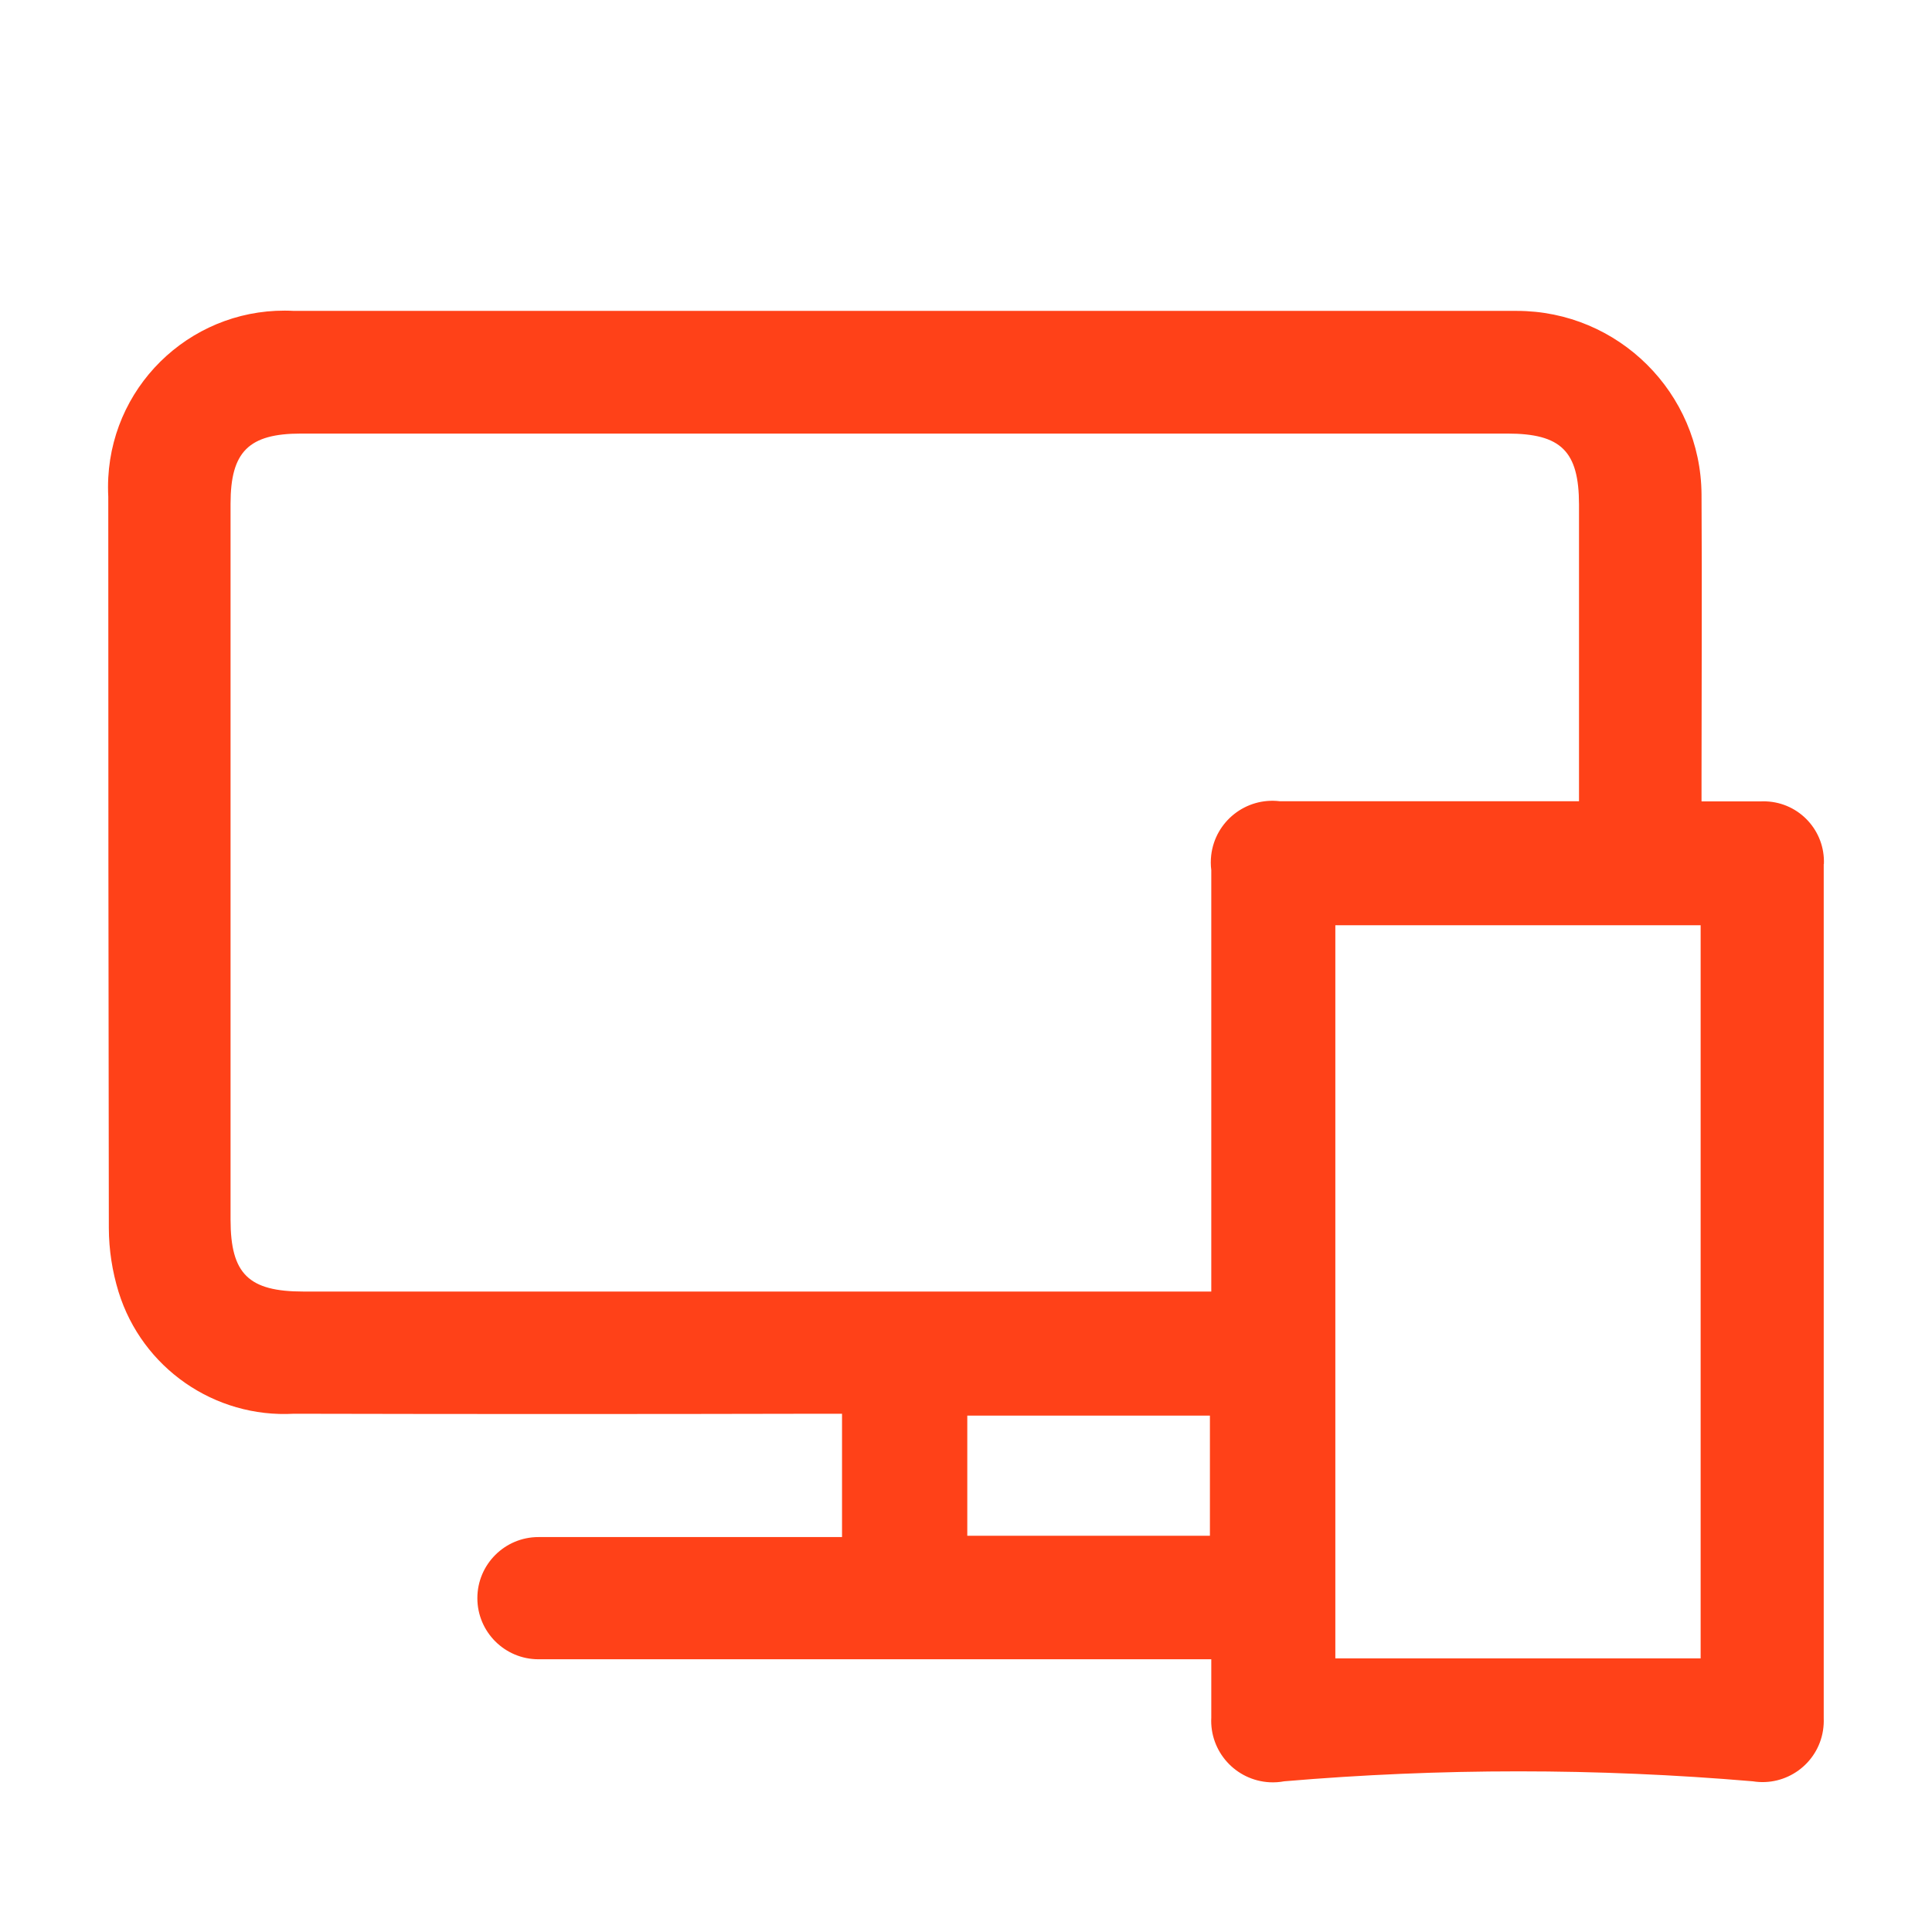 <?xml version="1.0" encoding="utf-8"?>
<!-- Generator: Adobe Illustrator 27.5.0, SVG Export Plug-In . SVG Version: 6.00 Build 0)  -->
<svg version="1.1" id="レイヤー_1" xmlns="http://www.w3.org/2000/svg" xmlns:xlink="http://www.w3.org/1999/xlink" x="0px"
	 y="0px" viewBox="0 0 24 24" style="enable-background:new 0 0 24 24;" xml:space="preserve">
<style type="text/css">
	.st0{fill:#FF4118;}
</style>
<path id="パス_106" class="st0" d="M22.657,10.735c0.017-0.414-0.304-0.763-0.718-0.78
	c-0.021-0.001-0.042-0.001-0.062,0c-0.236,0-0.473,0-0.74,0V9.662
	c0-1.174,0.007-2.347,0-3.521c-0.009-1.261-1.034-2.279-2.295-2.279
	c-5.064,0-10.128,0-15.191,0c-1.209-0.065-2.241,0.862-2.306,2.071
	C1.341,6.012,1.341,6.091,1.345,6.17c0,3.03,0.002,6.059,0.007,9.087
	c0.001,0.268,0.042,0.535,0.121,0.792c0.293,0.944,1.191,1.568,2.178,1.513
	c2.181,0.005,4.361,0.005,6.54,0h0.269v1.532H6.689
	c-0.419,0-0.759,0.34-0.759,0.759c0,0.419,0.34,0.759,0.759,0.759H15.047
	c0,0.252,0,0.489,0,0.724c-0.022,0.422,0.303,0.782,0.726,0.804
	c0.06,0.003,0.12-0.001,0.179-0.012c1.937-0.165,3.885-0.165,5.822,0
	c0.415,0.067,0.806-0.216,0.872-0.631c0.008-0.051,0.011-0.102,0.009-0.154
	c0-3.536,0-7.073,0-10.61 M15.03,19.078h-3.014v-1.493h3.014V19.078z M15.047,10.81
	c0,1.649,0,3.298,0,4.947v0.287H3.769c-0.679,0-0.905-0.217-0.905-0.893
	c0-2.965,0-5.93,0-8.895c0-0.645,0.226-0.87,0.875-0.87h14.987
	c0.666,0,0.888,0.219,0.889,0.88c0,1.142,0,2.283,0,3.425v0.262h-3.719
	c-0.42-0.05-0.801,0.251-0.85,0.671c-0.007,0.062-0.007,0.124,0.001,0.185
	 M21.126,20.601h-4.538v-9.107h4.538V20.601z"/>
</svg>
